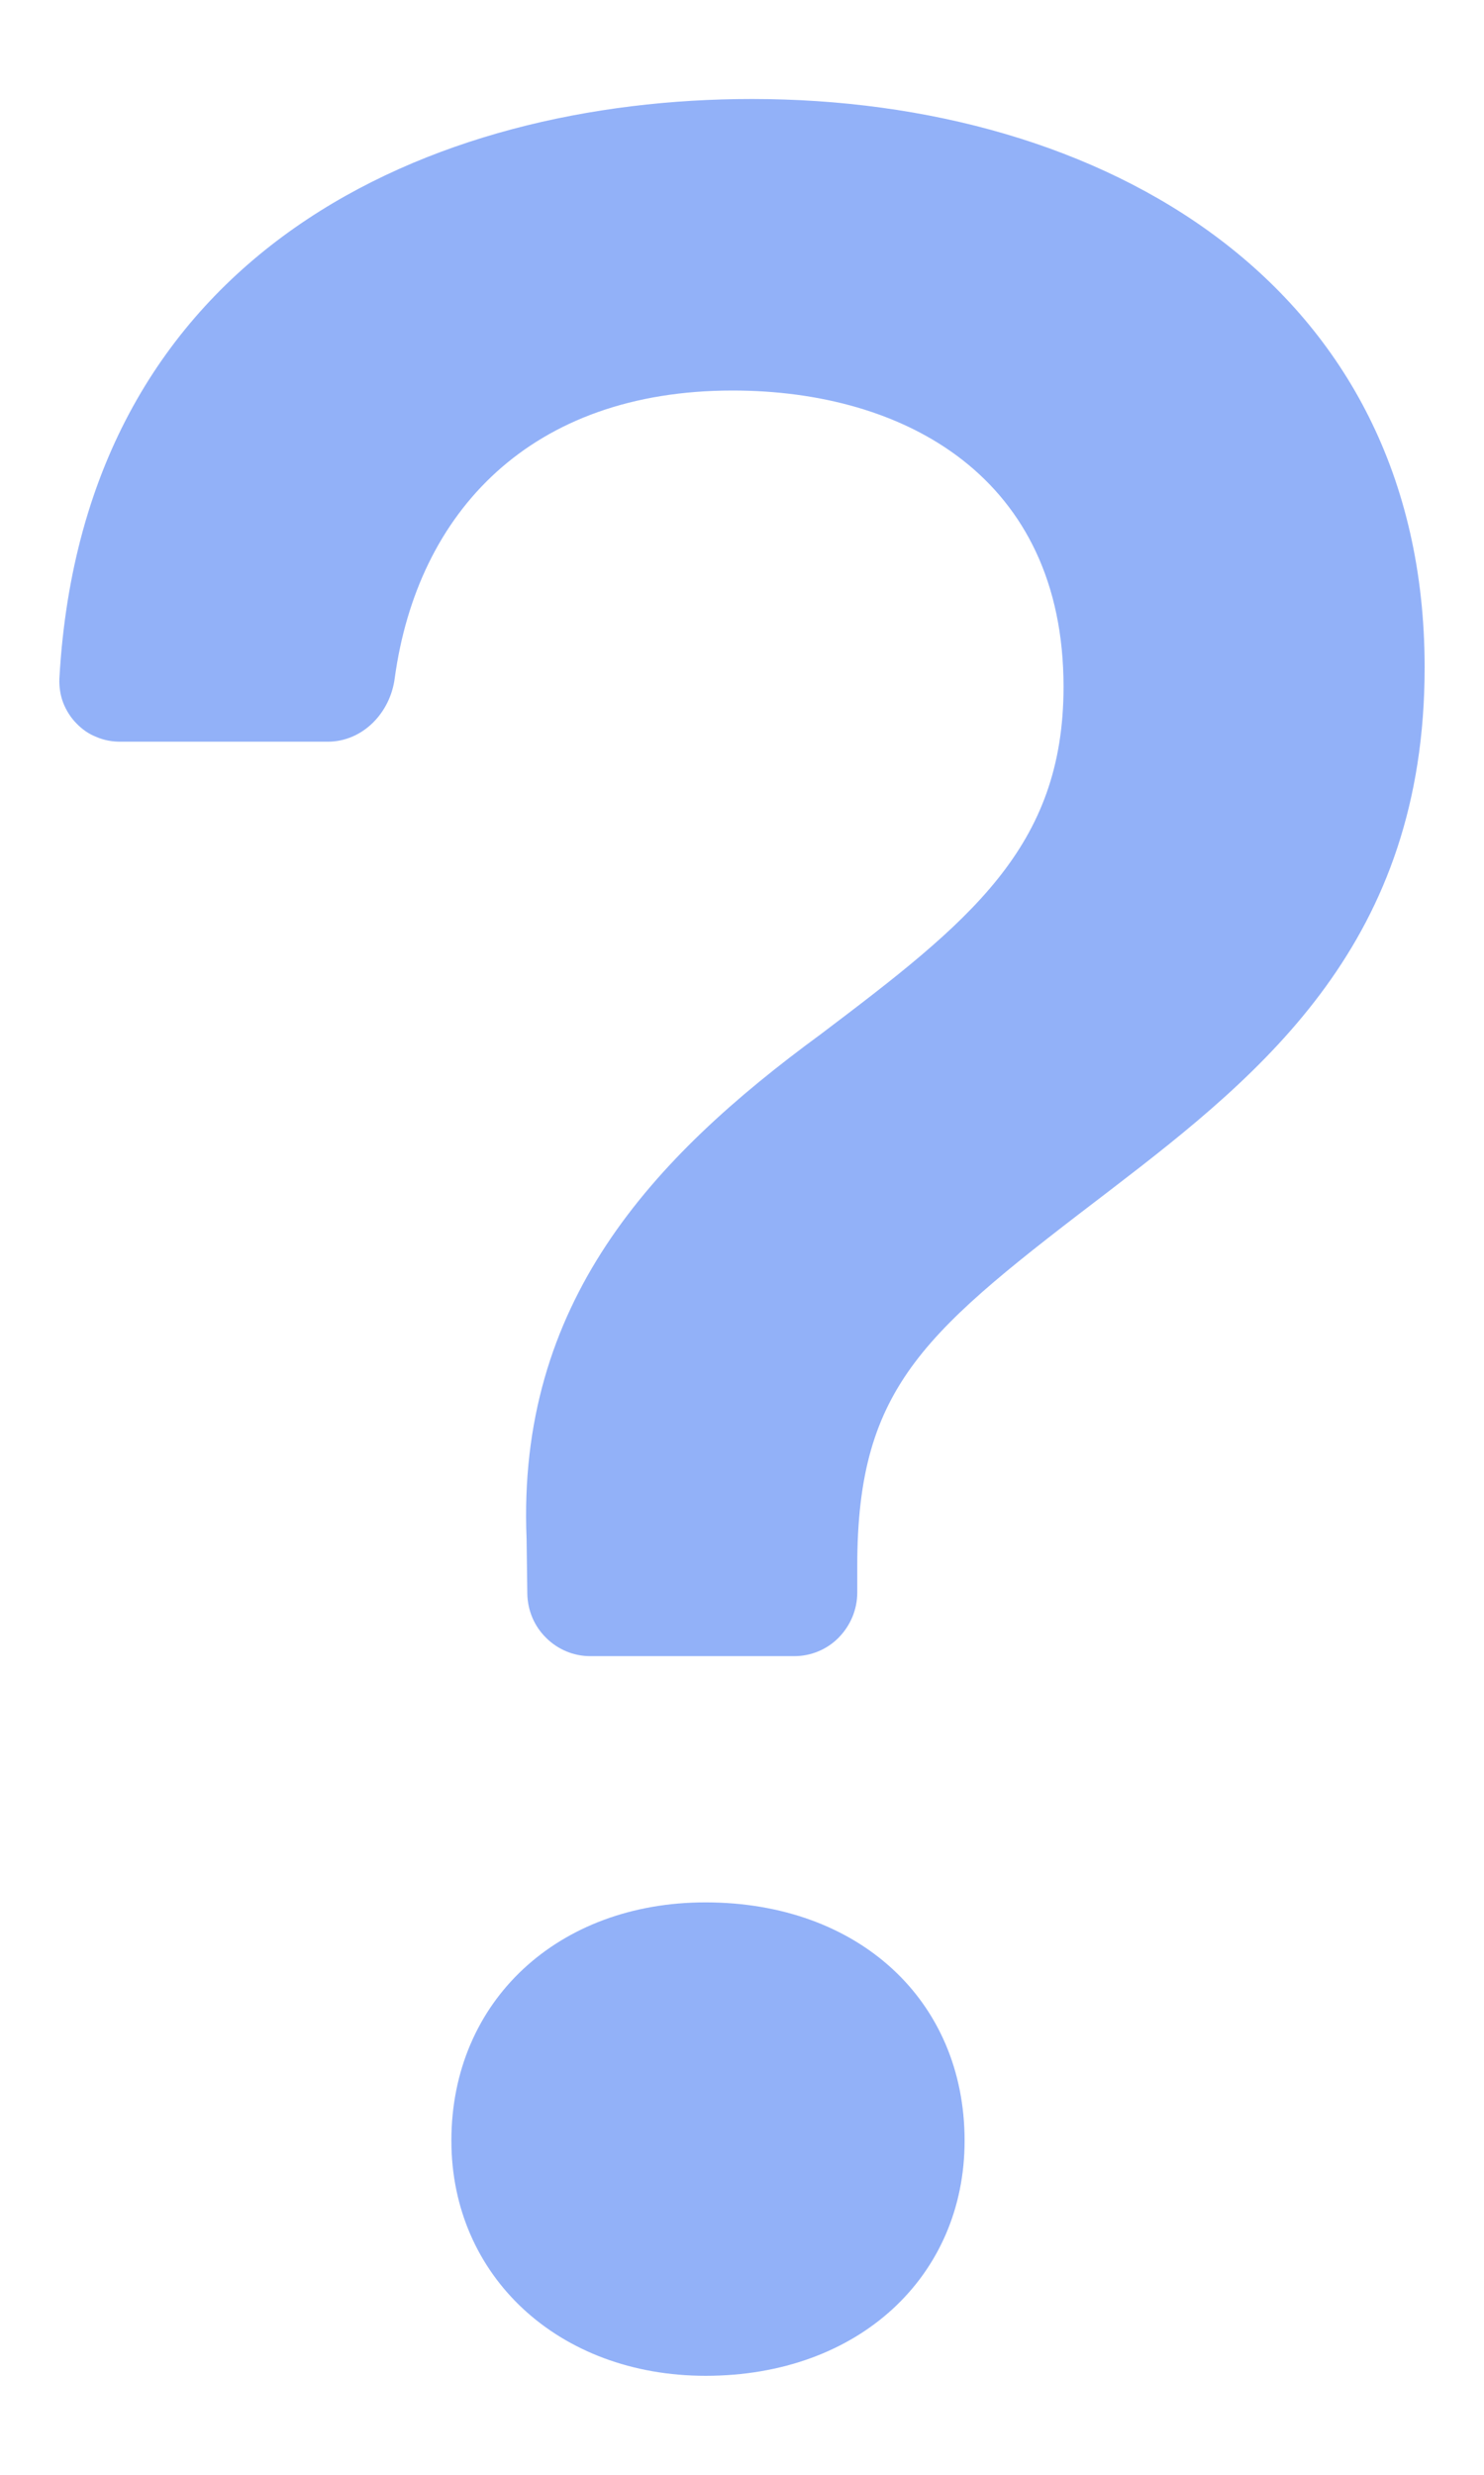<svg width="6" height="10" viewBox="0 0 6 10" fill="none" xmlns="http://www.w3.org/2000/svg">
<path d="M0.24 2.743C0.239 2.777 0.244 2.81 0.256 2.841C0.268 2.871 0.286 2.9 0.309 2.923C0.332 2.947 0.359 2.966 0.39 2.978C0.42 2.991 0.453 2.997 0.486 2.997H1.325C1.466 2.997 1.578 2.881 1.596 2.74C1.688 2.068 2.146 1.578 2.962 1.578C3.66 1.578 4.3 1.93 4.3 2.775C4.3 3.426 3.919 3.725 3.317 4.18C2.632 4.682 2.09 5.267 2.129 6.217L2.132 6.439C2.133 6.507 2.16 6.571 2.208 6.618C2.255 6.665 2.319 6.692 2.386 6.692H3.212C3.279 6.692 3.344 6.665 3.391 6.617C3.439 6.568 3.466 6.503 3.466 6.435V6.328C3.466 5.592 3.744 5.378 4.494 4.805C5.114 4.33 5.76 3.803 5.76 2.697C5.76 1.149 4.461 0.4 3.04 0.4C1.75 0.4 0.337 1.005 0.24 2.743ZM1.825 8.65C1.825 9.197 2.258 9.6 2.853 9.6C3.473 9.6 3.9 9.197 3.9 8.65C3.9 8.084 3.472 7.687 2.852 7.687C2.258 7.687 1.825 8.084 1.825 8.65Z" fill="#5887F5" fill-opacity="0.65"/>
</svg>
